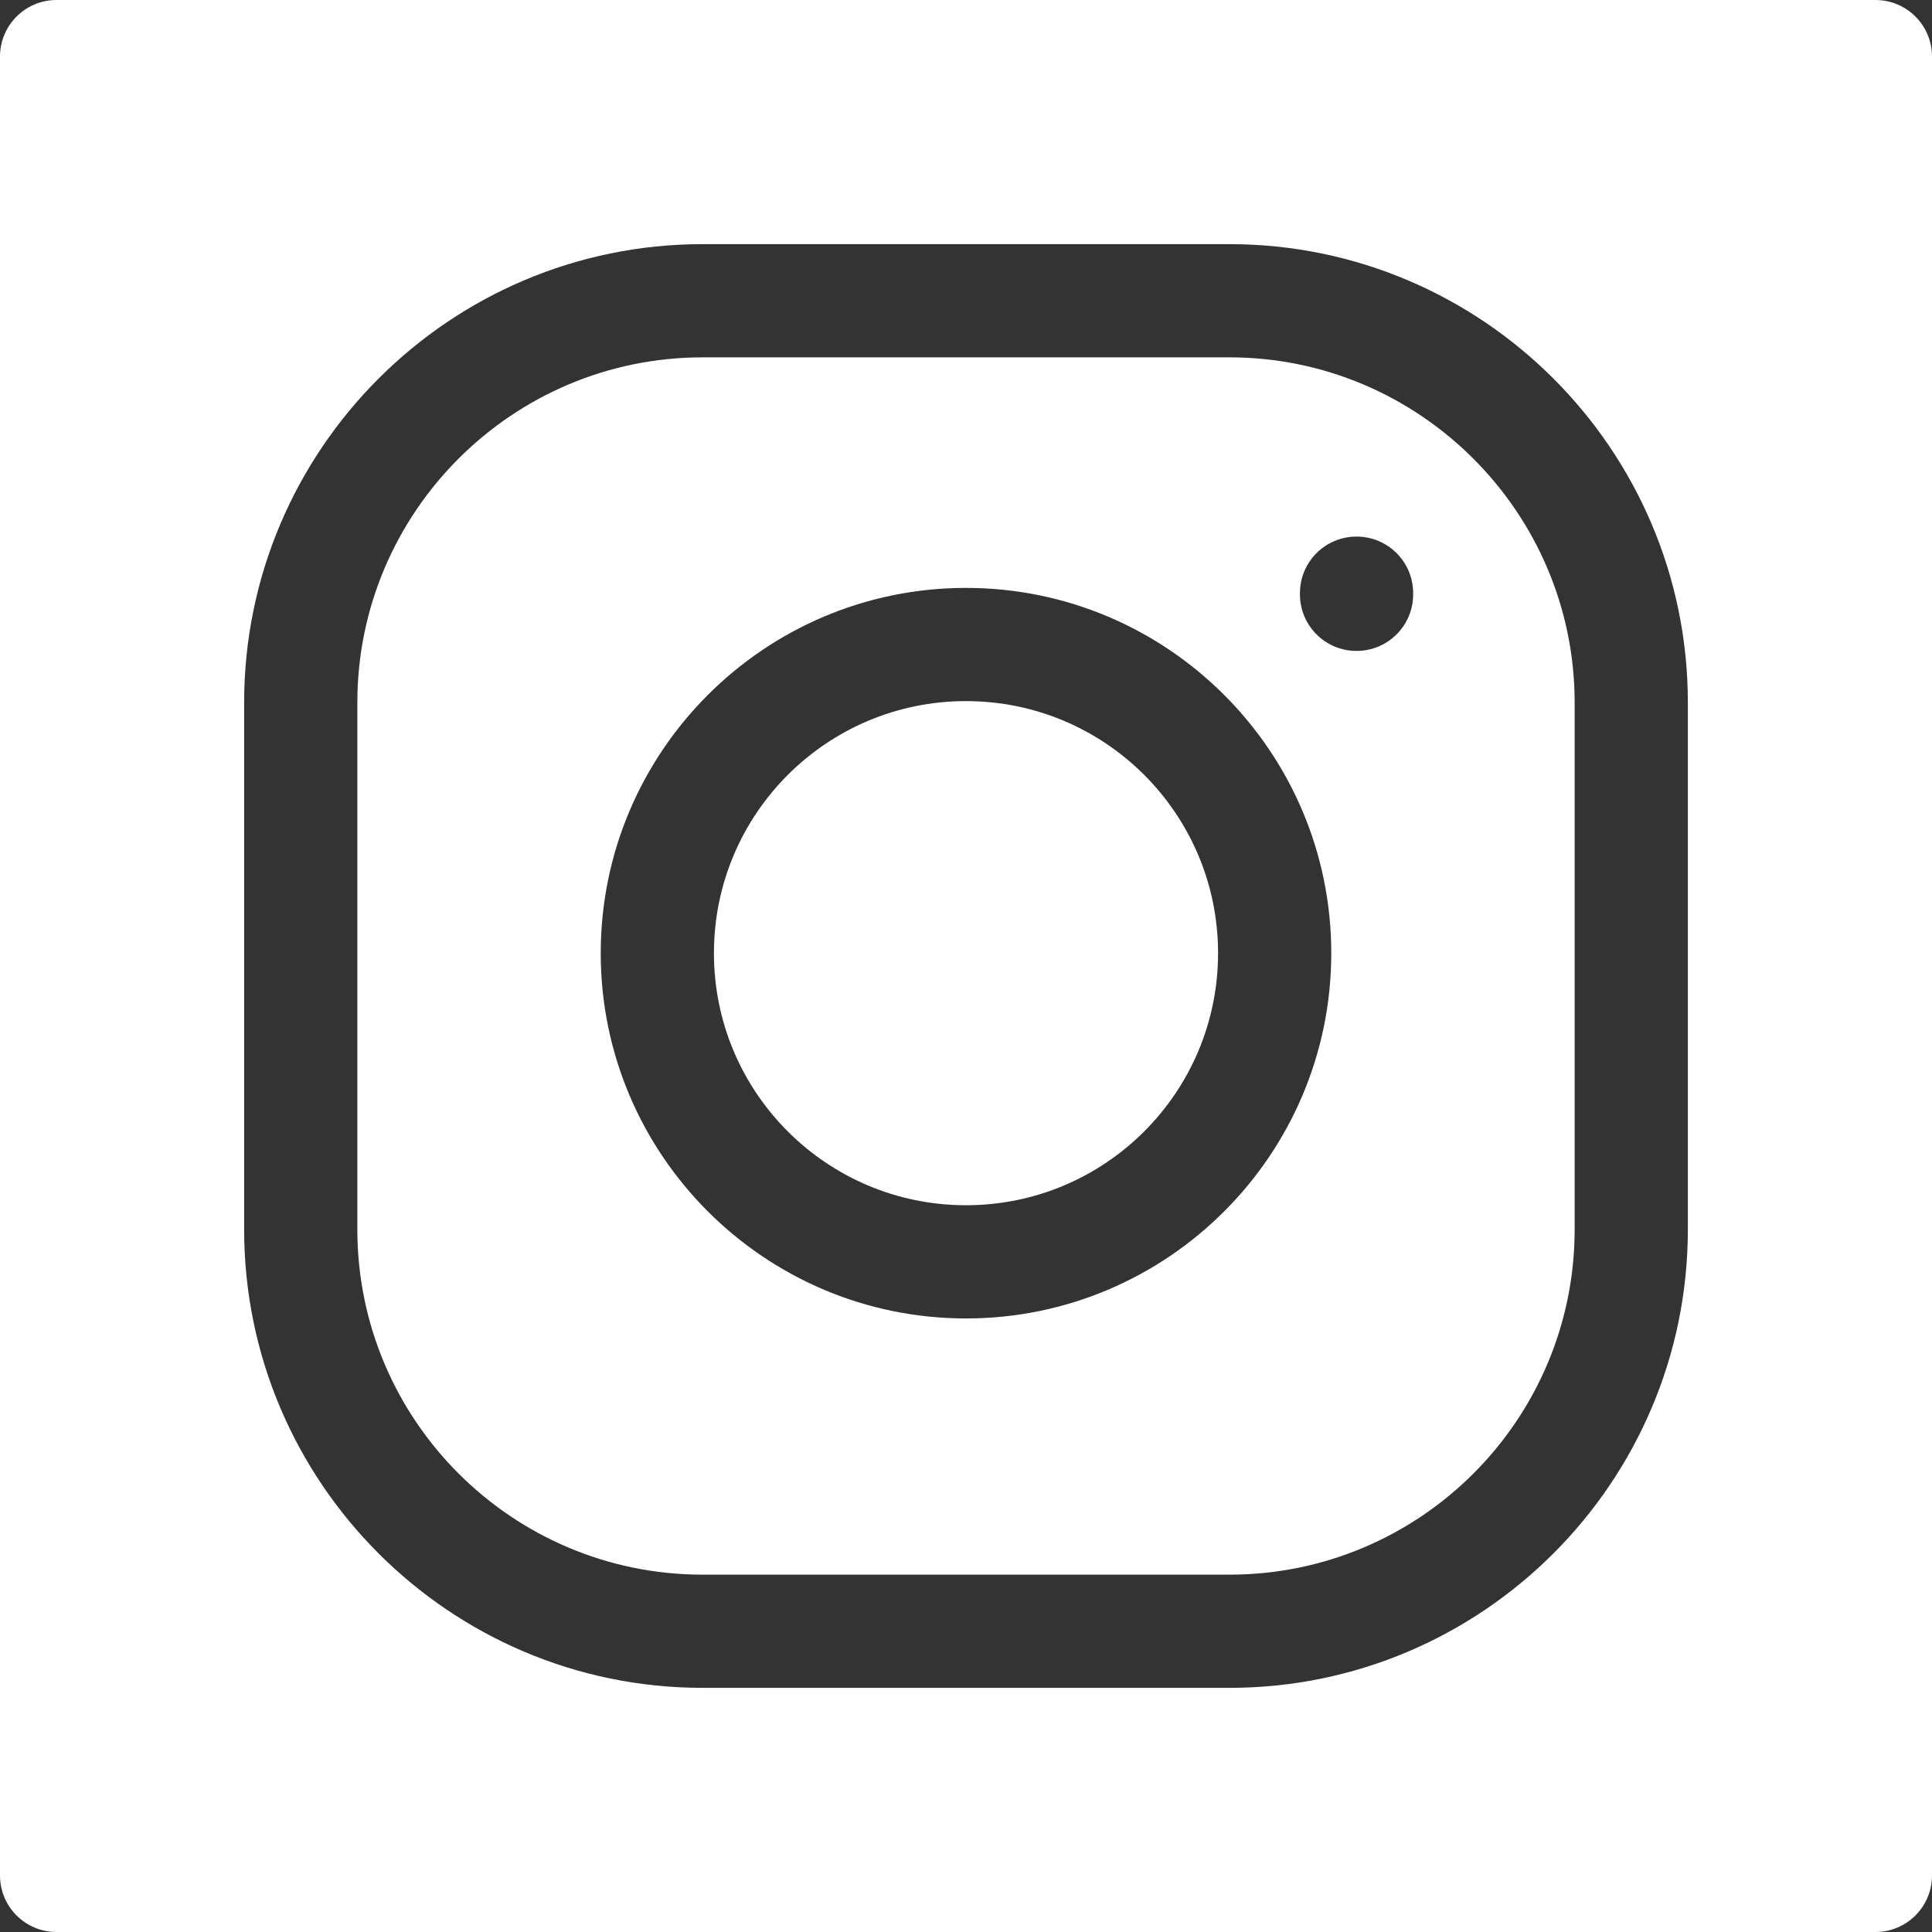 <?xml version="1.0" encoding="utf-8"?>
<!-- Generator: Adobe Illustrator 22.1.0, SVG Export Plug-In . SVG Version: 6.00 Build 0)  -->
<svg version="1.1" id="Capa_1" xmlns="http://www.w3.org/2000/svg" xmlns:xlink="http://www.w3.org/1999/xlink" x="0px" y="0px"
	 viewBox="0 0 512 512" style="enable-background:new 0 0 512 512;" xml:space="preserve">
<rect x="0" y="0" width="512" height="512" fill="#333333" stroke="none"/>
<style type="text/css">
	.st0{fill:#FFFFFF;}
</style>
<path class="st0" d="M325.8,94.7H186.2c-50.4,0-91.5,41-91.5,91.5v139.6c0,50.5,41,91.5,91.5,91.5h139.6c50.5,0,91.5-41,91.5-91.5
	V186.2C417.3,135.8,376.2,94.7,325.8,94.7L325.8,94.7z M256,349.4c-53.4,0-96.8-43.4-96.8-96.8s43.4-96.8,96.8-96.8
	s96.8,43.4,96.8,96.8S309.4,349.4,256,349.4L256,349.4z M374.5,157.5c0,8.3-6.7,15-15,15s-15-6.7-15-15v-0.3c0-8.3,6.7-15,15-15
	s15,6.7,15,15V157.5z"/>
<circle class="st0" cx="256" cy="252.6" r="66.8"/>
<path class="st0" d="M497,0H15C6.7,0,0,6.7,0,15v482c0,8.3,6.7,15,15,15h482c8.3,0,15-6.7,15-15V15C512,6.7,505.3,0,497,0z
	 M447.3,325.8c0,67-54.5,121.5-121.5,121.5H186.2c-67,0-121.5-54.5-121.5-121.5V186.2c0-67,54.5-121.5,121.5-121.5h139.6
	c67,0,121.5,54.5,121.5,121.5L447.3,325.8z"/>
</svg>
